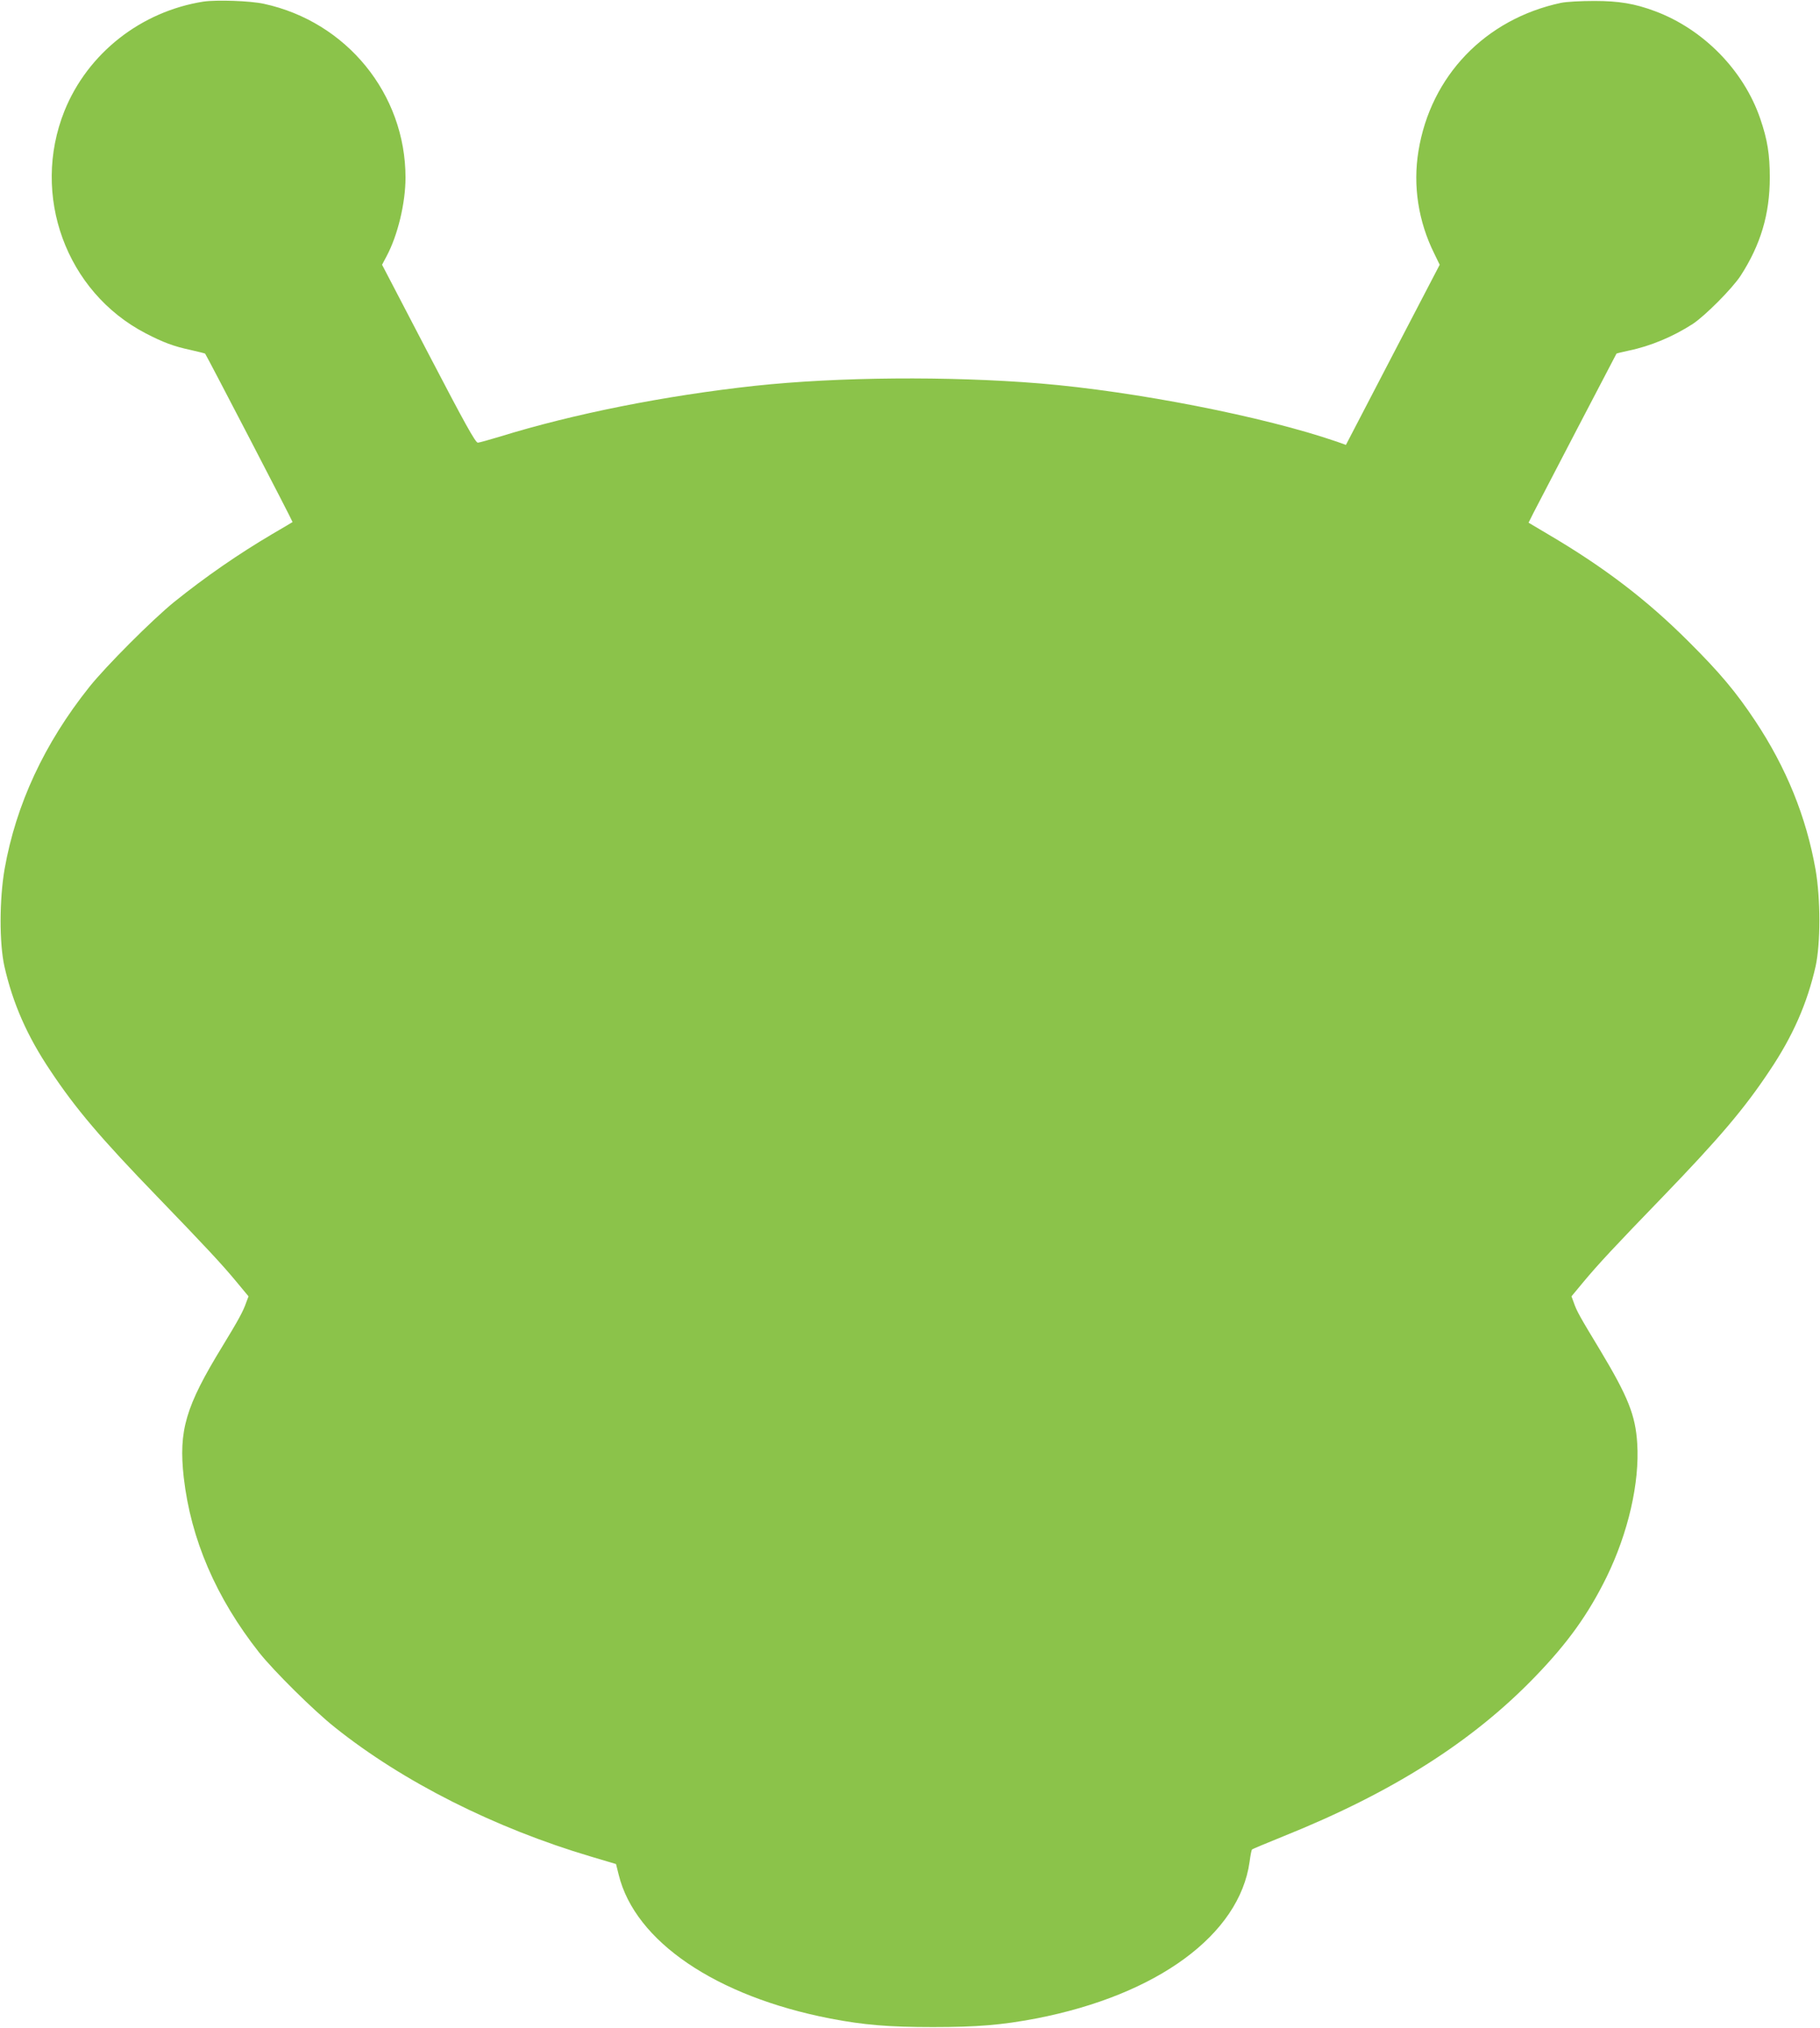 <?xml version="1.0" standalone="no"?>
<!DOCTYPE svg PUBLIC "-//W3C//DTD SVG 20010904//EN"
 "http://www.w3.org/TR/2001/REC-SVG-20010904/DTD/svg10.dtd">
<svg version="1.0" xmlns="http://www.w3.org/2000/svg"
 width="1149pt" height="1280pt" viewBox="0 0 1149 1280"
 preserveAspectRatio="xMidYMid meet">
<g transform="translate(0,1280) scale(0.1,-0.1)"
fill="#8bc34a" stroke="none">
<path d="M1285 12790 c-395 -62 -731 -326 -878 -690 -213 -532 10 -1143 513
-1404 110 -57 176 -82 284 -105 48 -11 89 -21 91 -23 7 -7 555 -1061 552
-1063 -1 -1 -58 -35 -127 -75 -215 -127 -421 -269 -620 -429 -136 -110 -433
-407 -537 -538 -283 -355 -462 -740 -534 -1148 -33 -191 -34 -467 -1 -615 53
-233 143 -439 291 -659 159 -239 316 -424 676 -796 301 -312 405 -423 496
-533 l78 -94 -14 -37 c-20 -58 -49 -111 -152 -280 -232 -379 -276 -530 -243
-826 45 -391 204 -760 476 -1105 92 -116 345 -367 479 -473 429 -343 1009
-635 1616 -815 l158 -47 17 -68 c103 -420 614 -767 1335 -907 213 -41 372 -54
649 -54 277 0 435 13 650 54 766 148 1285 529 1349 990 5 39 12 74 15 77 3 3
92 40 198 83 685 275 1192 596 1588 1006 208 215 336 394 452 629 137 280 210
597 194 845 -11 177 -57 293 -234 588 -132 218 -148 247 -167 302 l-14 38 78
94 c91 109 195 221 497 533 358 371 516 557 675 796 148 220 238 426 291 659
32 146 32 425 0 611 -59 334 -185 644 -381 939 -121 182 -223 304 -420 500
-264 264 -534 470 -888 678 l-123 73 31 62 c39 76 521 1001 524 1005 2 2 36
10 77 19 137 28 280 88 404 168 79 52 250 224 303 305 126 195 184 388 184
620 0 146 -15 239 -60 370 -104 305 -359 566 -666 680 -126 47 -226 64 -382
64 -86 0 -176 -5 -210 -12 -478 -102 -823 -461 -900 -935 -36 -219 -1 -445
100 -648 l34 -70 -296 -568 -296 -569 -56 20 c-461 159 -1274 318 -1876 368
-578 47 -1276 41 -1798 -15 -569 -62 -1147 -177 -1612 -321 -66 -20 -128 -37
-138 -38 -15 -1 -82 120 -312 561 l-293 562 28 53 c71 132 120 337 120 497 0
528 -372 984 -894 1097 -86 19 -299 26 -381 14z"/>
</g>
</svg>
